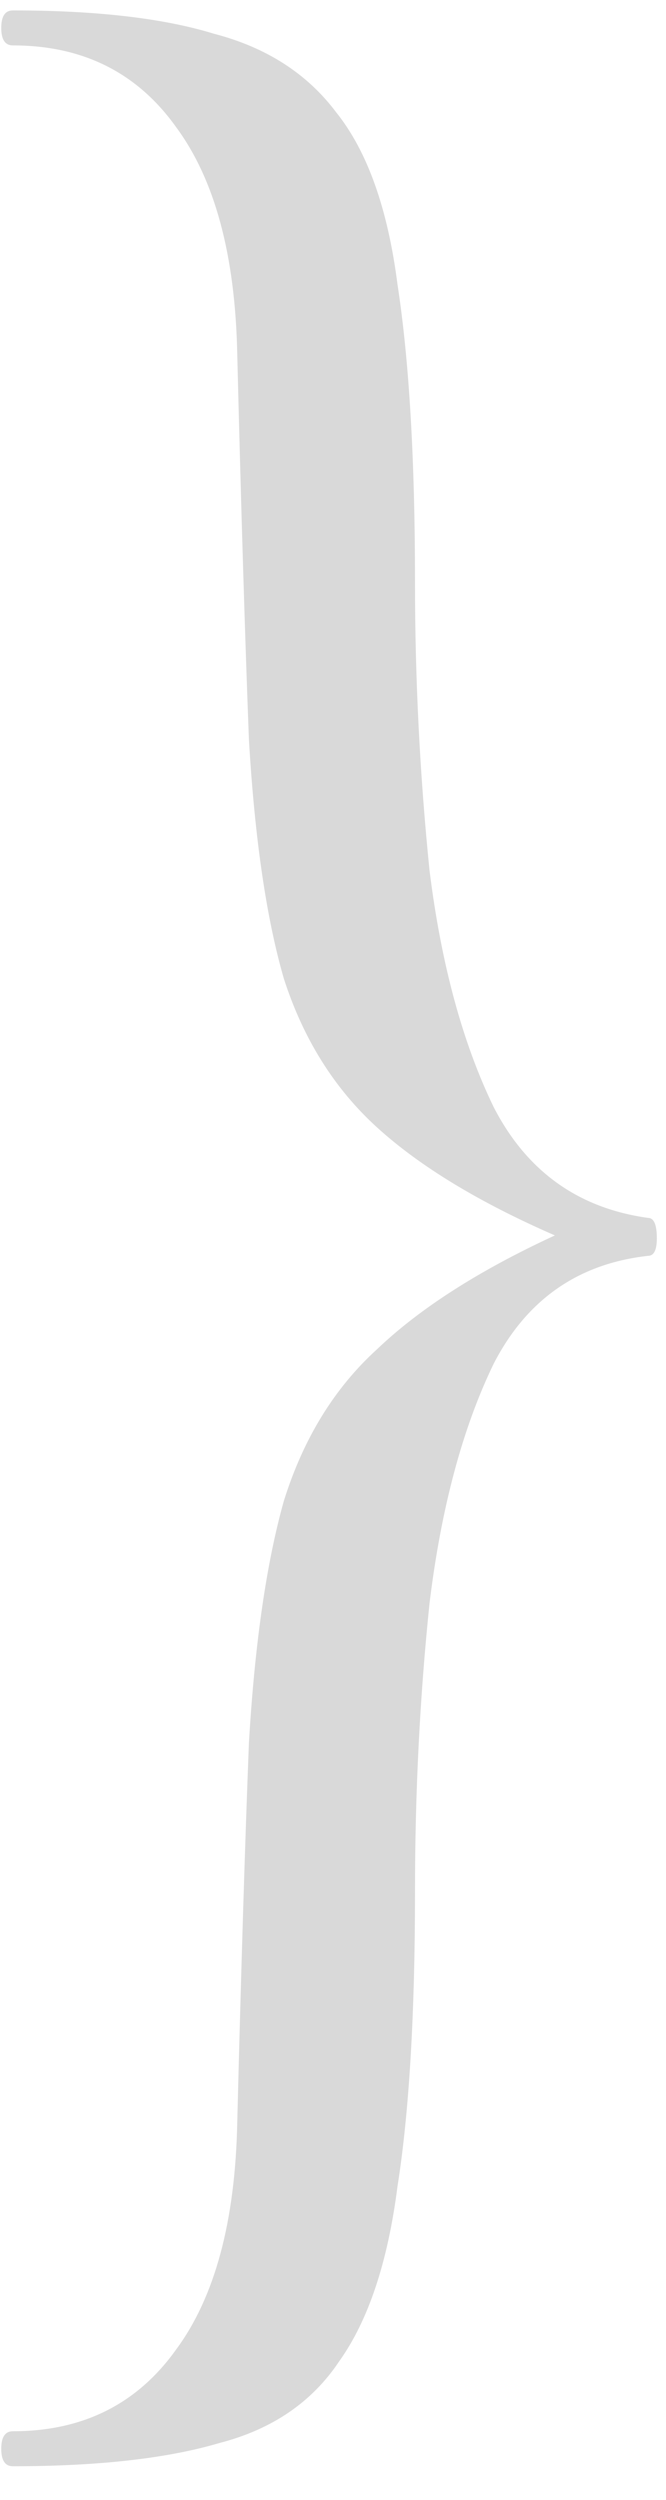 <?xml version="1.0" encoding="UTF-8"?> <svg xmlns="http://www.w3.org/2000/svg" width="16" height="60" viewBox="0 0 16 60" fill="none"><path d="M15.57 30.14C13.89 30.327 12.653 31.19 11.86 32.73C11.113 34.27 10.6 36.183 10.32 38.47C10.087 40.71 9.97 43.02 9.97 45.4C9.97 48.34 9.83 50.697 9.55 52.47C9.317 54.29 8.85 55.69 8.15 56.67C7.497 57.65 6.54 58.303 5.28 58.63C4.02 59.003 2.363 59.19 0.31 59.19C0.123 59.19 0.03 59.05 0.03 58.77C0.03 58.49 0.123 58.35 0.31 58.35C1.99 58.35 3.297 57.697 4.23 56.39C5.163 55.13 5.653 53.31 5.7 50.93C5.793 47.243 5.887 44.21 5.98 41.83C6.12 39.45 6.4 37.513 6.82 36.02C7.287 34.527 8.033 33.313 9.06 32.38C10.087 31.4 11.51 30.49 13.33 29.65C11.51 28.857 10.087 27.993 9.06 27.06C8.033 26.127 7.287 24.937 6.82 23.49C6.4 22.043 6.12 20.13 5.98 17.75C5.887 15.323 5.793 12.243 5.7 8.51C5.653 6.13 5.163 4.31 4.23 3.05C3.297 1.743 1.99 1.09 0.31 1.09C0.123 1.09 0.03 0.95 0.03 0.67C0.03 0.39 0.123 0.25 0.31 0.25C2.317 0.25 3.927 0.437 5.14 0.81C6.4 1.137 7.38 1.767 8.08 2.7C8.827 3.633 9.317 5.01 9.55 6.83C9.83 8.65 9.97 11.03 9.97 13.97C9.97 16.303 10.087 18.613 10.32 20.9C10.6 23.14 11.113 25.03 11.86 26.57C12.653 28.11 13.89 28.997 15.57 29.23C15.71 29.23 15.78 29.393 15.78 29.72C15.78 30 15.71 30.14 15.57 30.14Z" fill="#D9D9D9"></path></svg> 